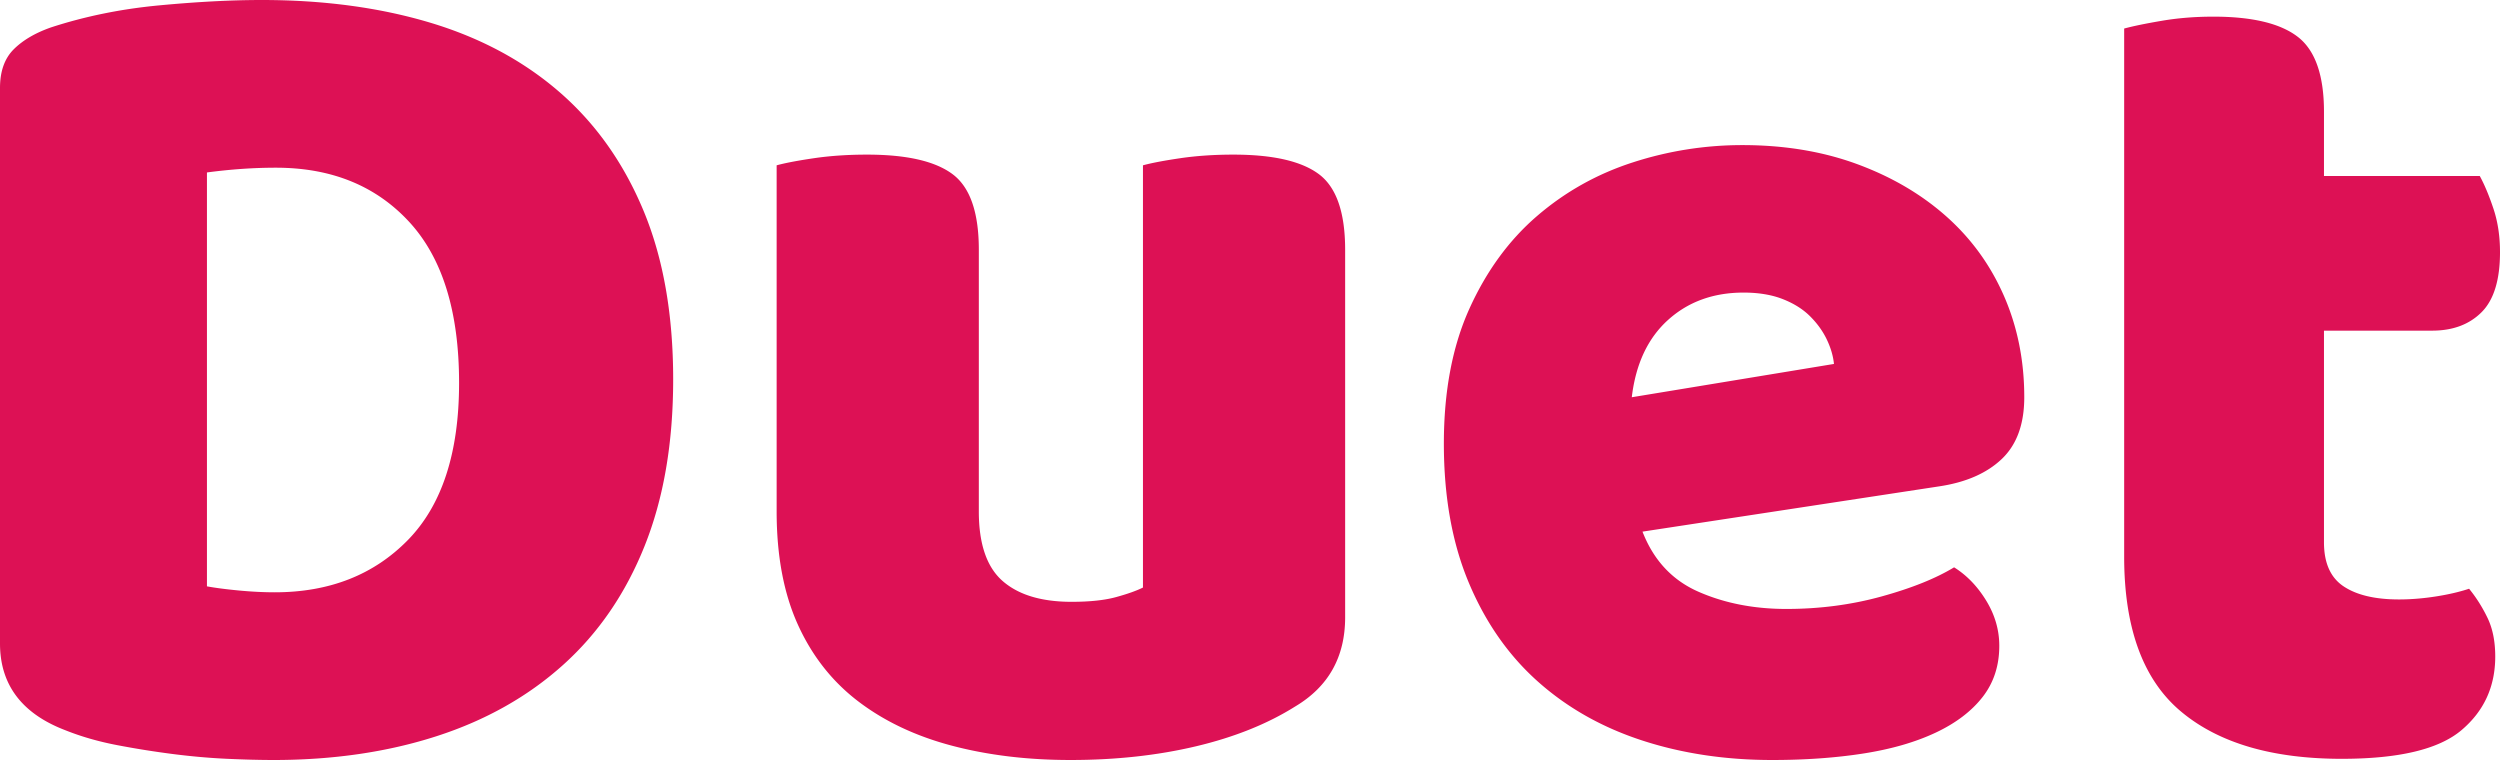 <svg width="600" height="183" fill="none" xmlns="http://www.w3.org/2000/svg"><g clip-path="url(#clip0_320_58)"><path d="M65.652 182.4c14.272 0 27.307-1.903 39.105-5.709 11.799-3.806 21.932-9.515 30.4-17.127 8.468-7.612 14.986-17.126 19.553-28.544s6.85-24.739 6.85-39.963c0-15.604-2.378-29.115-7.136-40.533-4.757-11.418-11.465-20.885-20.123-28.402-8.659-7.517-19.03-13.083-31.114-16.698C91.104 1.808 77.64 0 62.797 0c-7.23 0-15.414.428-24.548 1.285-9.134.856-17.792 2.616-25.975 5.28-3.806 1.332-6.803 3.093-8.991 5.281C1.094 14.034 0 17.126 0 21.123v133.303c0 9.896 5.233 16.842 15.7 20.838 3.805 1.522 7.944 2.712 12.416 3.568a218.64 218.64 0 0 0 13.416 2.141c4.472.571 8.801.951 12.988 1.142 4.186.19 7.897.285 11.132.285Zm.285-40.248c-2.664 0-5.518-.143-8.563-.428-3.045-.286-5.614-.618-7.707-.999V41.39c2.854-.38 5.661-.666 8.42-.857 2.76-.19 5.471-.285 8.136-.285 13.32 0 23.977 4.33 31.97 12.988 7.992 8.658 11.988 21.55 11.988 38.678 0 16.746-4.092 29.305-12.274 37.679-8.183 8.373-18.84 12.559-31.97 12.559ZM256.898 182.4c10.847 0 20.885-1.094 30.114-3.283 9.23-2.188 17.174-5.375 23.835-9.562 7.992-4.757 11.988-11.894 11.988-21.408V59.944c0-8.944-2.093-14.986-6.279-18.126-4.187-3.14-11.037-4.71-20.552-4.71-4.567 0-8.801.285-12.702.856s-6.899 1.142-8.992 1.713V141.01c-1.522.762-3.663 1.523-6.422 2.284-2.76.761-6.328 1.142-10.704 1.142-7.232 0-12.75-1.665-16.556-4.996-3.806-3.33-5.709-8.896-5.709-16.698V59.944c0-8.944-2.093-14.986-6.28-18.126-4.186-3.14-11.037-4.71-20.551-4.71-4.568 0-8.802.285-12.703.856s-6.898 1.142-8.991 1.713v83.065c0 10.656 1.713 19.743 5.138 27.26 3.425 7.517 8.278 13.654 14.557 18.411 6.28 4.758 13.749 8.278 22.408 10.562 8.658 2.283 18.125 3.425 28.401 3.425Zm168.411 0c7.993 0 15.319-.523 21.979-1.57 6.661-1.047 12.417-2.712 17.27-4.995 4.852-2.284 8.61-5.138 11.275-8.564 2.664-3.425 3.996-7.516 3.996-12.274 0-3.806-1.047-7.421-3.14-10.847-2.093-3.425-4.662-6.089-7.707-7.992-4.377 2.664-10.181 4.995-17.412 6.993-7.231 1.998-14.843 2.997-22.835 2.997-7.803 0-14.843-1.379-21.123-4.139-6.28-2.759-10.752-7.564-13.416-14.415l71.075-10.847c6.47-.951 11.513-3.139 15.129-6.565 3.615-3.425 5.423-8.373 5.423-14.843 0-8.754-1.617-16.841-4.852-24.263-3.235-7.421-7.85-13.796-13.844-19.125-5.995-5.328-13.131-9.515-21.409-12.56-8.277-3.044-17.459-4.567-27.545-4.567a85.12 85.12 0 0 0-26.261 4.14c-8.563 2.759-16.222 7.04-22.978 12.845-6.755 5.803-12.179 13.225-16.27 22.264-4.091 9.04-6.137 19.839-6.137 32.398 0 12.75 1.998 23.883 5.994 33.398 3.997 9.514 9.515 17.412 16.556 23.692 7.041 6.279 15.366 10.989 24.976 14.129 9.61 3.14 20.029 4.71 31.256 4.71Zm-33.682-87.061c.952-7.992 3.853-14.177 8.706-18.554 4.853-4.377 10.894-6.565 18.126-6.565 3.615 0 6.755.523 9.419 1.57 2.664 1.046 4.853 2.426 6.565 4.139 1.713 1.712 3.045 3.568 3.997 5.566.951 1.998 1.522 3.949 1.712 5.852l-48.525 7.992Zm170.409 86.776c13.701 0 23.264-2.284 28.687-6.851 5.424-4.567 8.135-10.466 8.135-17.698 0-3.615-.618-6.708-1.855-9.277-1.237-2.569-2.712-4.9-4.424-6.993-2.284.761-4.948 1.379-7.993 1.855s-5.994.714-8.849.714c-5.708 0-10.133-1.047-13.273-3.14-3.14-2.093-4.709-5.614-4.709-10.562V79.354h25.975c4.947 0 8.896-1.475 11.846-4.424 2.949-2.95 4.424-7.755 4.424-14.416 0-3.805-.523-7.278-1.57-10.418-1.047-3.14-2.141-5.757-3.282-7.85h-37.393V26.832c0-8.754-2.094-14.748-6.28-17.983-4.187-3.235-10.942-4.853-20.267-4.853-4.376 0-8.515.333-12.416 1-3.901.665-6.899 1.284-8.992 1.855v126.738c0 17.127 4.52 29.496 13.559 37.108 9.039 7.612 21.931 11.418 38.677 11.418Z" fill="#d15"/></g></svg>